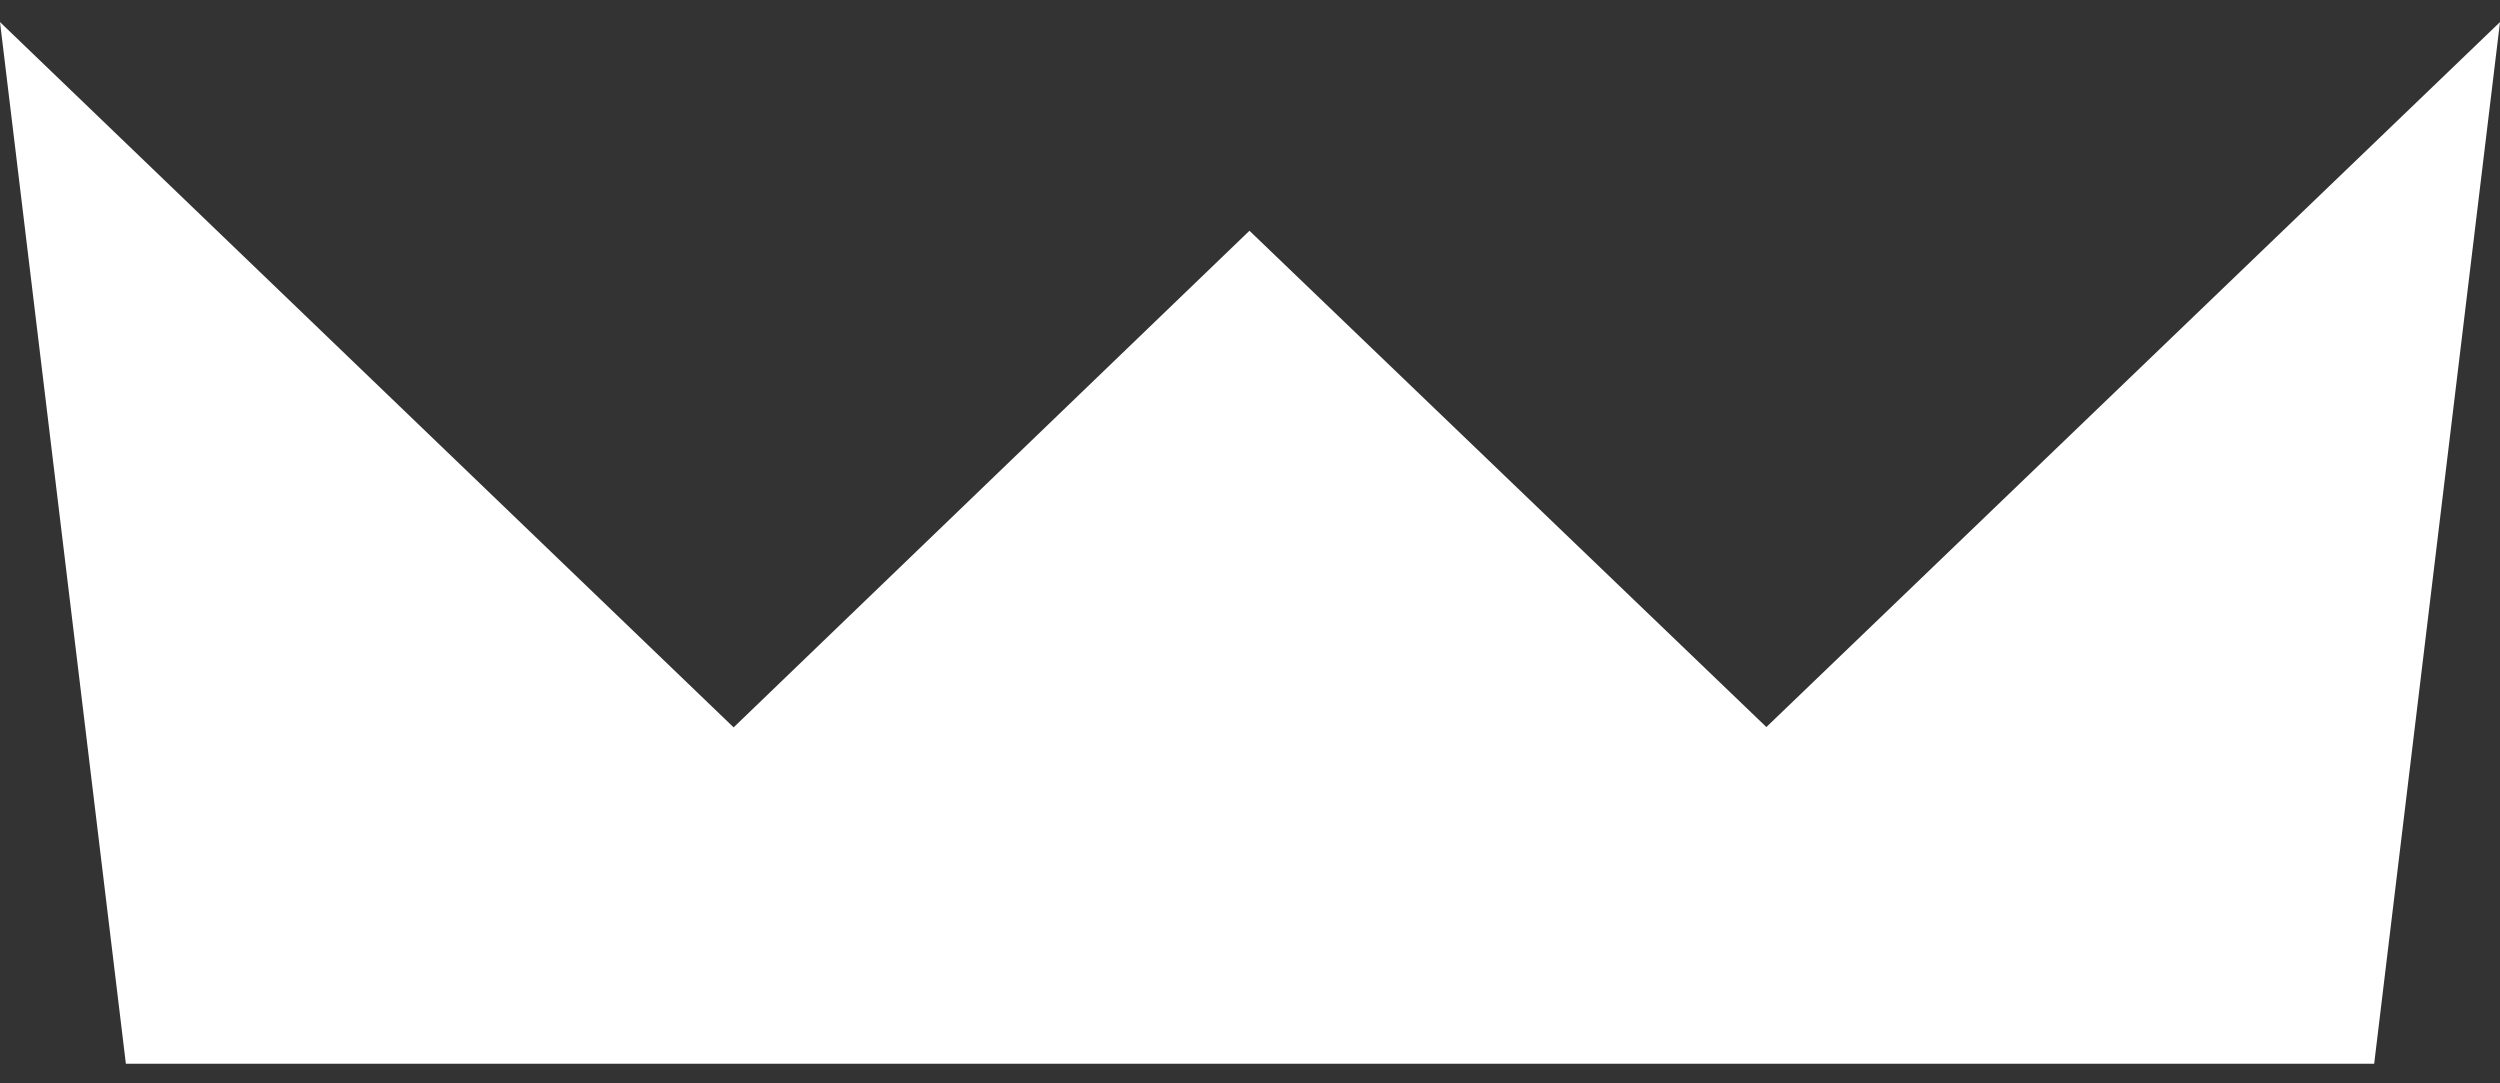 <svg width="60" height="26" viewBox="0 0 60 26" fill="none" xmlns="http://www.w3.org/2000/svg">
<rect x="0" y="0" width="60" height="26" fill="#333333" stroke="none"/>
<path d="M42.393 17.449L29.987 5.538L17.607 17.457L0 0.53L3.021 25.53H56.98L60 0.53L42.393 17.449Z" fill="white"/>
</svg>
